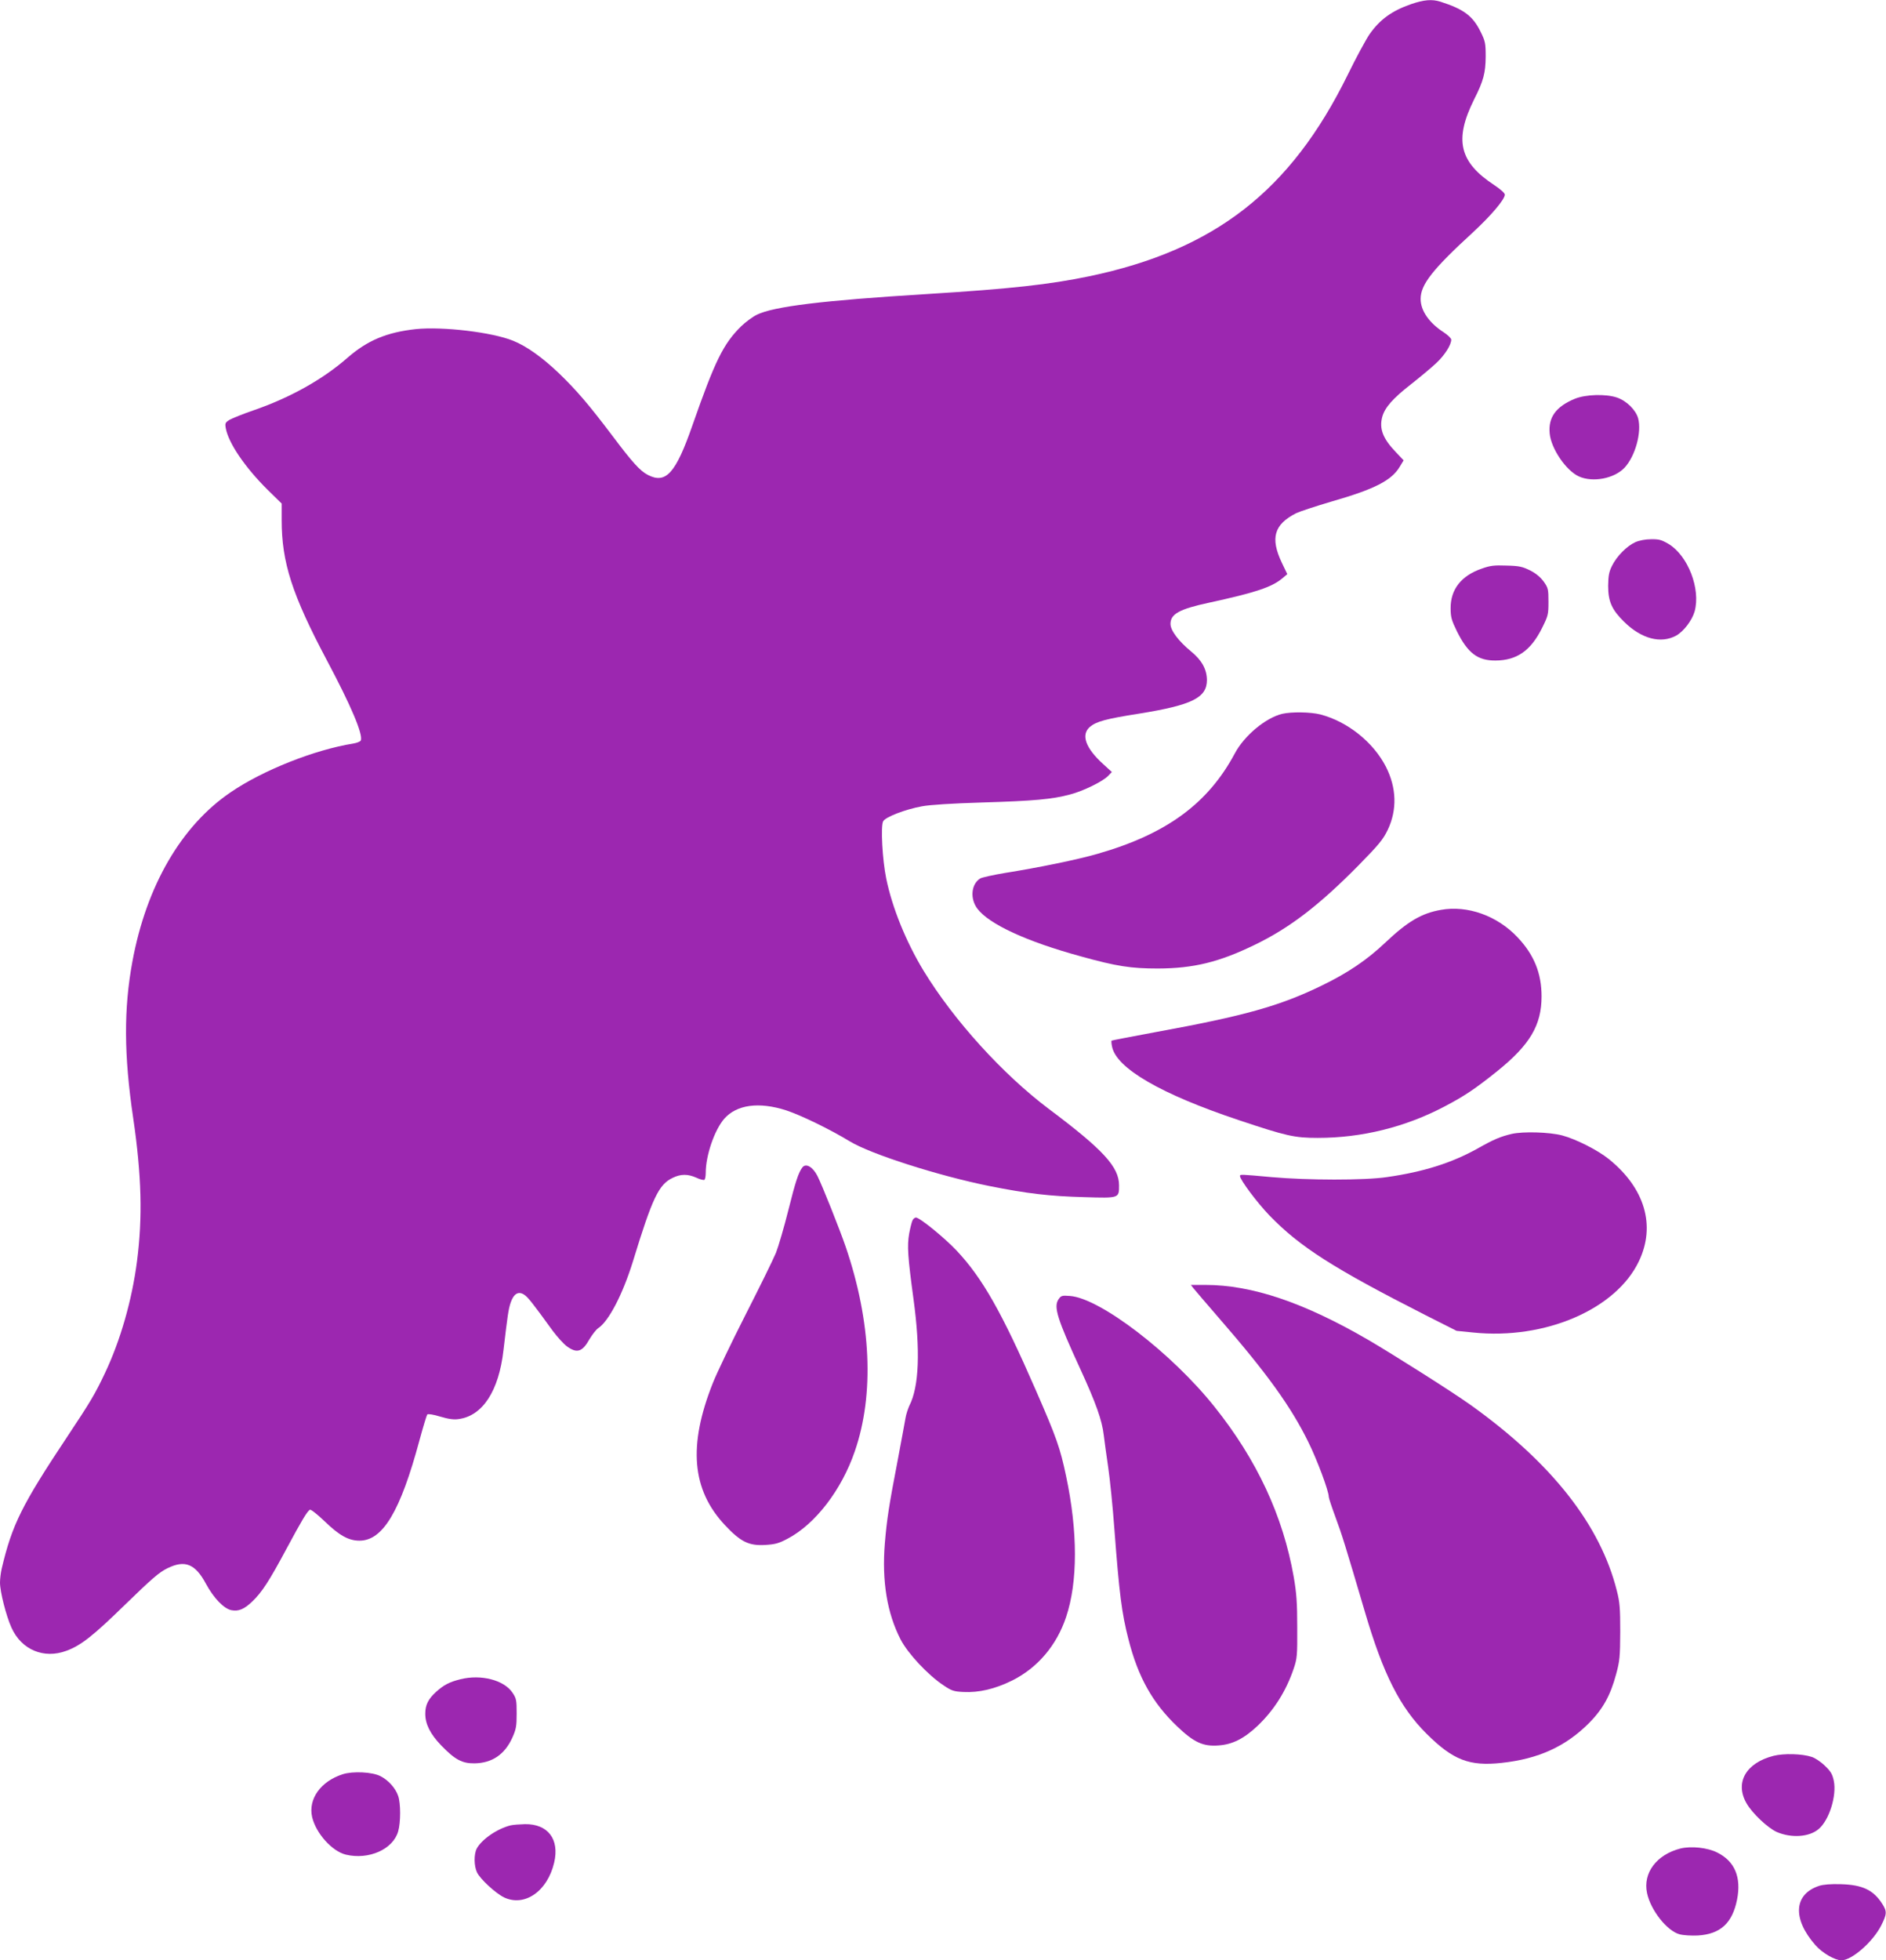 <?xml version="1.0" standalone="no"?>
<!DOCTYPE svg PUBLIC "-//W3C//DTD SVG 20010904//EN"
 "http://www.w3.org/TR/2001/REC-SVG-20010904/DTD/svg10.dtd">
<svg version="1.0" xmlns="http://www.w3.org/2000/svg"
 width="1232pt" height="1280pt" viewBox="0 0 1232 1280"
 preserveAspectRatio="xMidYMid meet">
<g transform="translate(0,1280) scale(0.1,-0.1)"
fill="#9c27b0" stroke="none">
<path d="M9215 12772 c-123 -43 -202 -100 -269 -196 -23 -34 -88 -153 -143
-266 -372 -756 -867 -1142 -1688 -1314 -259 -54 -514 -82 -1060 -116 -683 -42
-1000 -81 -1111 -135 -28 -14 -74 -48 -102 -75 -117 -115 -171 -225 -318 -645
-110 -316 -174 -387 -292 -326 -52 27 -102 83 -232 256 -152 201 -232 295
-348 407 -109 104 -211 177 -300 213 -138 56 -460 94 -636 76 -191 -21 -316
-74 -446 -187 -162 -142 -375 -261 -616 -344 -67 -23 -136 -51 -154 -61 -29
-18 -31 -23 -25 -56 18 -97 126 -255 272 -400 l93 -91 0 -109 c0 -275 68 -486
295 -914 158 -297 237 -483 222 -524 -3 -7 -25 -16 -49 -20 -252 -40 -592
-175 -801 -318 -323 -219 -551 -612 -642 -1105 -57 -307 -56 -611 5 -1022 55
-374 62 -650 25 -935 -33 -256 -109 -519 -209 -730 -66 -140 -96 -189 -246
-415 -298 -448 -361 -575 -429 -863 -6 -26 -11 -67 -11 -91 0 -59 40 -217 75
-294 65 -145 212 -206 359 -151 95 35 174 97 387 305 170 165 219 208 273 234
114 56 181 29 251 -101 50 -93 118 -164 167 -173 47 -9 84 7 136 57 63 60 111
134 224 345 100 186 133 241 152 254 6 4 49 -30 96 -75 96 -93 157 -127 228
-127 153 0 267 191 392 655 24 88 47 164 51 169 5 5 40 0 85 -14 54 -16 89
-21 120 -16 157 21 263 184 293 451 27 228 32 265 47 310 20 58 51 76 88 51
24 -15 54 -53 186 -235 30 -40 72 -87 93 -102 66 -48 101 -37 148 47 18 30 43
62 56 71 70 46 161 222 228 438 126 412 168 501 259 544 53 26 99 26 155 1 23
-11 47 -17 52 -14 5 3 9 23 9 45 0 114 57 280 121 354 81 92 226 112 404 55
97 -32 283 -122 415 -202 137 -84 583 -226 911 -292 250 -50 397 -67 623 -73
228 -7 226 -7 226 77 0 120 -102 232 -460 500 -299 225 -619 577 -816 900
-115 189 -206 413 -245 604 -25 122 -37 342 -20 373 14 28 144 78 253 98 52
10 199 19 393 25 339 10 458 21 574 52 86 22 217 86 251 123 l23 24 -56 51
c-117 106 -147 193 -87 244 42 35 104 52 320 86 348 56 444 104 444 220 -1 70
-33 128 -102 185 -83 68 -136 138 -136 181 0 65 58 97 254 139 303 66 408 101
477 159 l32 27 -36 75 c-76 161 -51 249 94 323 23 11 129 46 234 77 279 80
390 137 443 227 l25 41 -53 56 c-83 87 -107 151 -87 227 17 62 69 121 187 213
60 47 134 109 166 139 55 51 98 119 98 153 0 9 -22 30 -49 48 -95 61 -151 141
-151 218 0 94 78 193 342 435 118 109 208 215 208 246 0 10 -28 35 -67 61
-231 151 -265 296 -134 560 62 122 75 174 76 280 0 88 -3 101 -33 162 -51 104
-110 148 -263 197 -55 17 -107 13 -194 -17z"/>
<path d="M10287 10196 c-123 -51 -174 -121 -164 -226 9 -99 107 -243 191 -281
91 -41 231 -14 298 57 70 75 113 231 89 322 -15 55 -76 115 -138 136 -73 25
-205 21 -276 -8z"/>
<path d="M10683 9260 c-56 -25 -122 -92 -153 -155 -20 -40 -24 -66 -25 -130 0
-103 24 -156 104 -235 114 -112 241 -145 341 -90 49 28 103 99 120 158 40 147
-43 363 -170 440 -46 27 -63 32 -115 31 -36 0 -77 -8 -102 -19z"/>
<path d="M9679 9087 c-134 -46 -204 -136 -203 -259 0 -58 6 -78 41 -150 71
-143 136 -192 253 -191 139 1 230 65 303 212 40 80 42 89 42 172 0 81 -2 90
-30 130 -21 29 -50 54 -89 74 -51 25 -71 30 -155 32 -80 3 -107 0 -162 -20z"/>
<path d="M8376 8139 c-108 -26 -248 -142 -310 -259 -175 -327 -446 -526 -896
-655 -131 -38 -385 -90 -605 -125 -77 -13 -150 -29 -162 -36 -59 -37 -68 -132
-18 -198 77 -101 322 -214 673 -310 237 -66 330 -80 507 -80 233 1 399 42 630
154 230 111 422 259 677 517 137 140 162 170 194 236 61 130 57 272 -12 409
-82 161 -250 296 -429 343 -64 16 -187 18 -249 4z"/>
<path d="M9413 6859 c-127 -22 -218 -76 -364 -214 -119 -113 -245 -198 -414
-280 -276 -134 -503 -198 -1090 -305 -154 -29 -282 -53 -284 -55 -2 -2 -1 -19
3 -38 27 -142 319 -311 828 -481 311 -104 364 -116 516 -116 288 0 572 70 830
206 131 69 198 114 344 231 212 171 288 299 288 487 0 151 -49 272 -157 386
-133 141 -327 210 -500 179z"/>
<path d="M9875 5396 c-75 -18 -116 -35 -224 -96 -169 -94 -353 -152 -591 -186
-148 -22 -519 -21 -755 0 -200 18 -205 19 -205 7 0 -24 112 -174 192 -257 199
-206 419 -346 1023 -653 l200 -101 110 -11 c468 -48 932 152 1081 466 111 232
39 477 -197 667 -72 58 -214 130 -304 154 -84 22 -255 27 -330 10z"/>
<path d="M5242 5178 c-26 -34 -45 -91 -92 -279 -28 -112 -65 -238 -81 -279
-17 -41 -106 -223 -199 -405 -92 -181 -189 -383 -214 -447 -162 -408 -137
-696 80 -927 102 -109 156 -135 262 -129 65 4 89 10 147 41 181 95 353 319
439 571 129 373 107 848 -60 1336 -38 111 -155 405 -185 463 -30 58 -74 83
-97 55z"/>
<path d="M5961 4832 c-5 -10 -15 -49 -22 -87 -14 -80 -9 -153 28 -425 46 -338
37 -575 -27 -699 -9 -20 -21 -56 -25 -81 -4 -25 -27 -146 -50 -270 -58 -301
-72 -391 -85 -549 -20 -246 15 -455 103 -626 47 -91 178 -232 281 -300 52 -35
66 -40 130 -43 100 -5 204 19 316 74 166 82 292 229 354 415 77 229 77 558 0
921 -39 185 -63 252 -197 559 -222 509 -349 733 -517 912 -79 84 -242 217
-267 217 -7 0 -17 -8 -22 -18z"/>
<path d="M7797 4387 c10 -13 86 -101 168 -196 311 -358 468 -576 581 -806 58
-117 134 -321 134 -359 0 -8 20 -68 44 -133 41 -110 64 -184 192 -618 120
-408 229 -623 403 -796 173 -172 280 -213 490 -190 241 26 418 107 571 260 91
92 140 181 177 319 24 87 26 116 27 277 0 153 -3 193 -22 267 -108 432 -427
837 -958 1216 -118 84 -492 321 -666 423 -420 244 -760 359 -1064 359 l-95 0
18 -23z"/>
<path d="M6914 4315 c-32 -49 -8 -126 141 -450 104 -226 144 -339 155 -435 5
-41 18 -136 29 -210 11 -74 30 -259 41 -410 31 -412 48 -546 91 -712 63 -249
158 -418 320 -572 108 -103 168 -131 269 -123 90 6 166 44 255 128 107 102
186 226 236 374 22 65 24 84 23 270 0 161 -5 225 -23 329 -70 398 -241 765
-518 1111 -280 351 -748 709 -944 723 -53 4 -58 2 -75 -23z"/>
<path d="M3007 1835 c-72 -18 -108 -37 -158 -82 -52 -47 -71 -86 -71 -143 0
-67 32 -132 104 -207 90 -93 137 -118 218 -117 114 2 196 57 246 166 25 56 29
74 29 159 0 87 -2 99 -27 136 -55 83 -206 122 -341 88z"/>
<path d="M11585 1335 c-180 -46 -254 -175 -176 -310 37 -65 138 -160 197 -187
95 -41 212 -34 274 19 69 58 119 218 99 315 -9 43 -20 62 -58 98 -25 25 -64
51 -86 58 -63 21 -182 24 -250 7z"/>
<path d="M2239 1215 c-144 -46 -227 -162 -200 -280 25 -106 130 -223 220 -245
150 -36 309 35 342 152 17 58 17 184 0 231 -17 51 -64 103 -115 129 -53 28
-181 34 -247 13z"/>
<path d="M3335 881 c-88 -22 -189 -92 -221 -152 -19 -37 -18 -113 2 -155 21
-44 120 -135 176 -163 134 -64 284 39 328 227 36 153 -41 253 -191 251 -35 -1
-77 -4 -94 -8z"/>
<path d="M10977 730 c-156 -40 -246 -160 -218 -291 24 -113 131 -247 212 -269
25 -7 78 -10 120 -8 147 9 225 80 256 234 29 147 -15 251 -130 308 -64 32
-169 43 -240 26z"/>
<path d="M11883 486 c-165 -54 -176 -214 -25 -386 45 -52 128 -100 171 -100
68 0 206 121 260 228 37 74 38 91 7 140 -58 91 -129 125 -271 129 -65 2 -115
-2 -142 -11z"/>
</g>
</svg>
